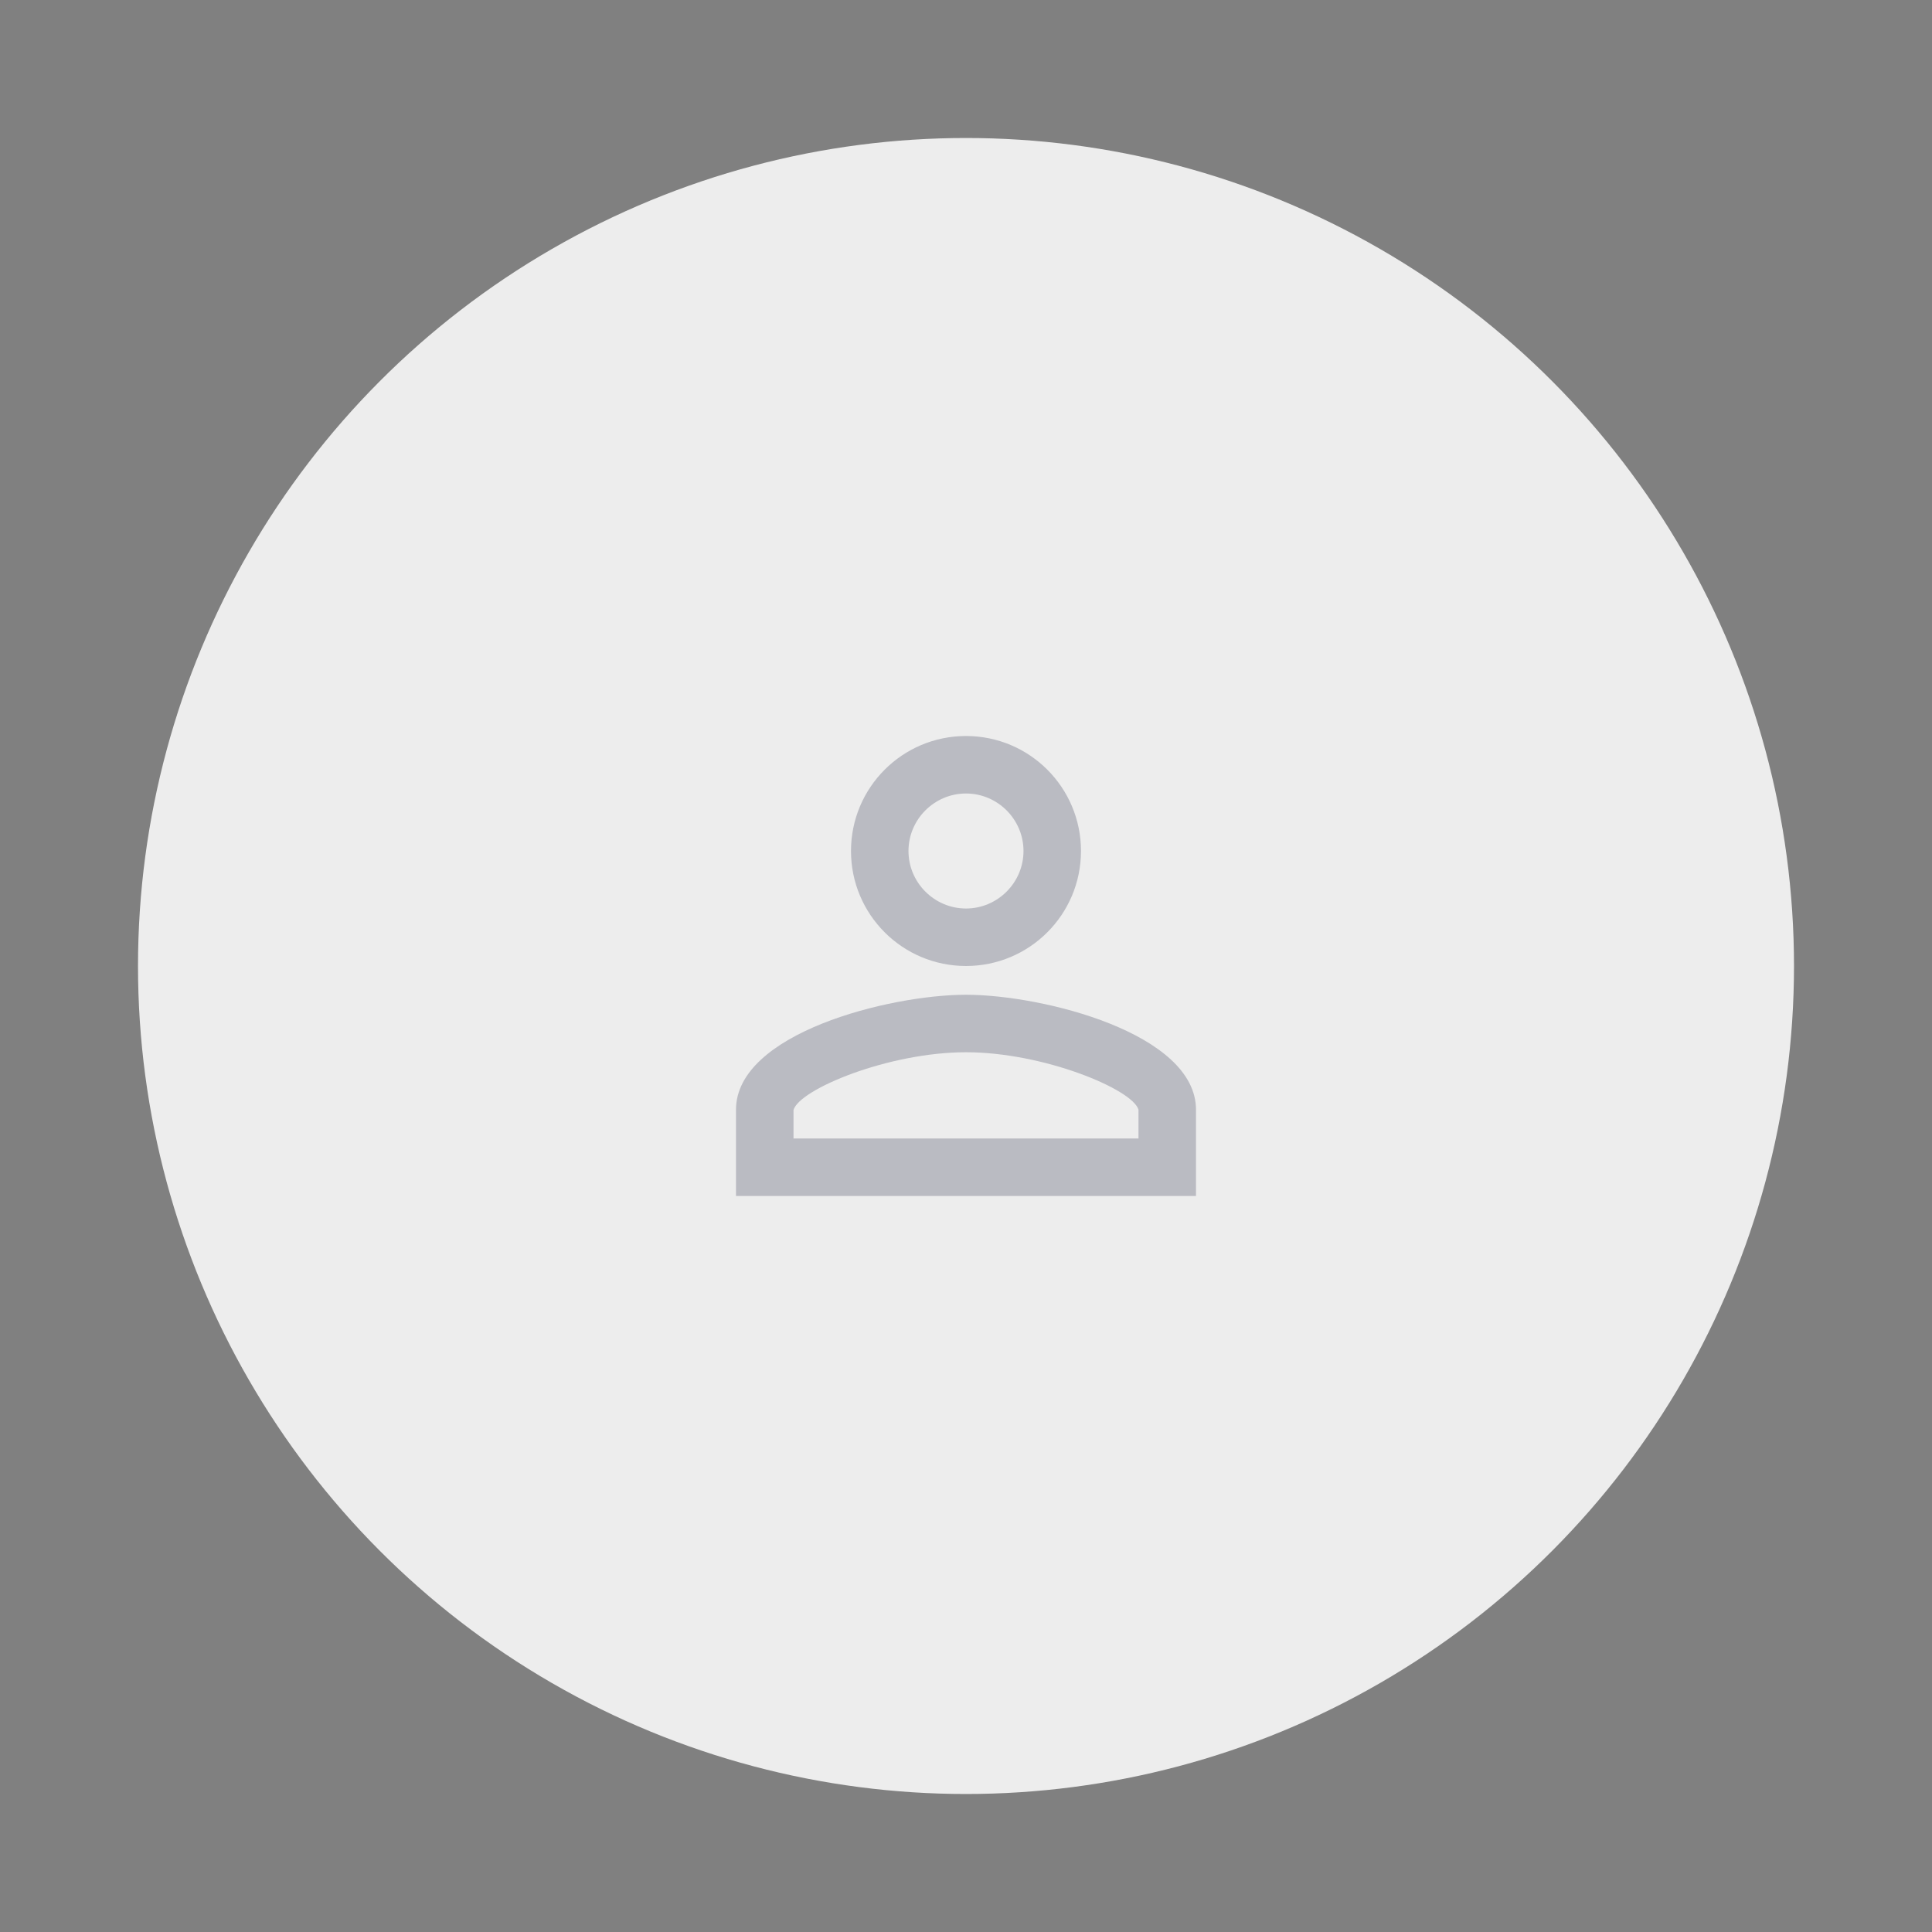 <?xml version="1.0" encoding="UTF-8"?> <svg xmlns="http://www.w3.org/2000/svg" width="112" height="112" viewBox="0 0 112 112" fill="none"><rect x="0" y="0" width="112" height="112" fill="#808080" stroke="none"/><circle cx="56" cy="56" r="48" fill="#EDEDED"></circle><path d="M56 46C57.833 46 59.333 47.5 59.333 49.333C59.333 51.167 57.833 52.667 56 52.667C54.166 52.667 52.666 51.167 52.666 49.333C52.666 47.5 54.166 46 56 46ZM56 61C60.5 61 65.666 63.15 66 64.333V66H46V64.35C46.333 63.15 51.5 61 56 61ZM56 42.667C52.316 42.667 49.333 45.65 49.333 49.333C49.333 53.017 52.316 56 56 56C59.683 56 62.666 53.017 62.666 49.333C62.666 45.65 59.683 42.667 56 42.667ZM56 57.667C51.55 57.667 42.666 59.9 42.666 64.333V69.333H69.333V64.333C69.333 59.9 60.45 57.667 56 57.667Z" fill="#1B1F3B" fill-opacity="0.24"></path></svg> 